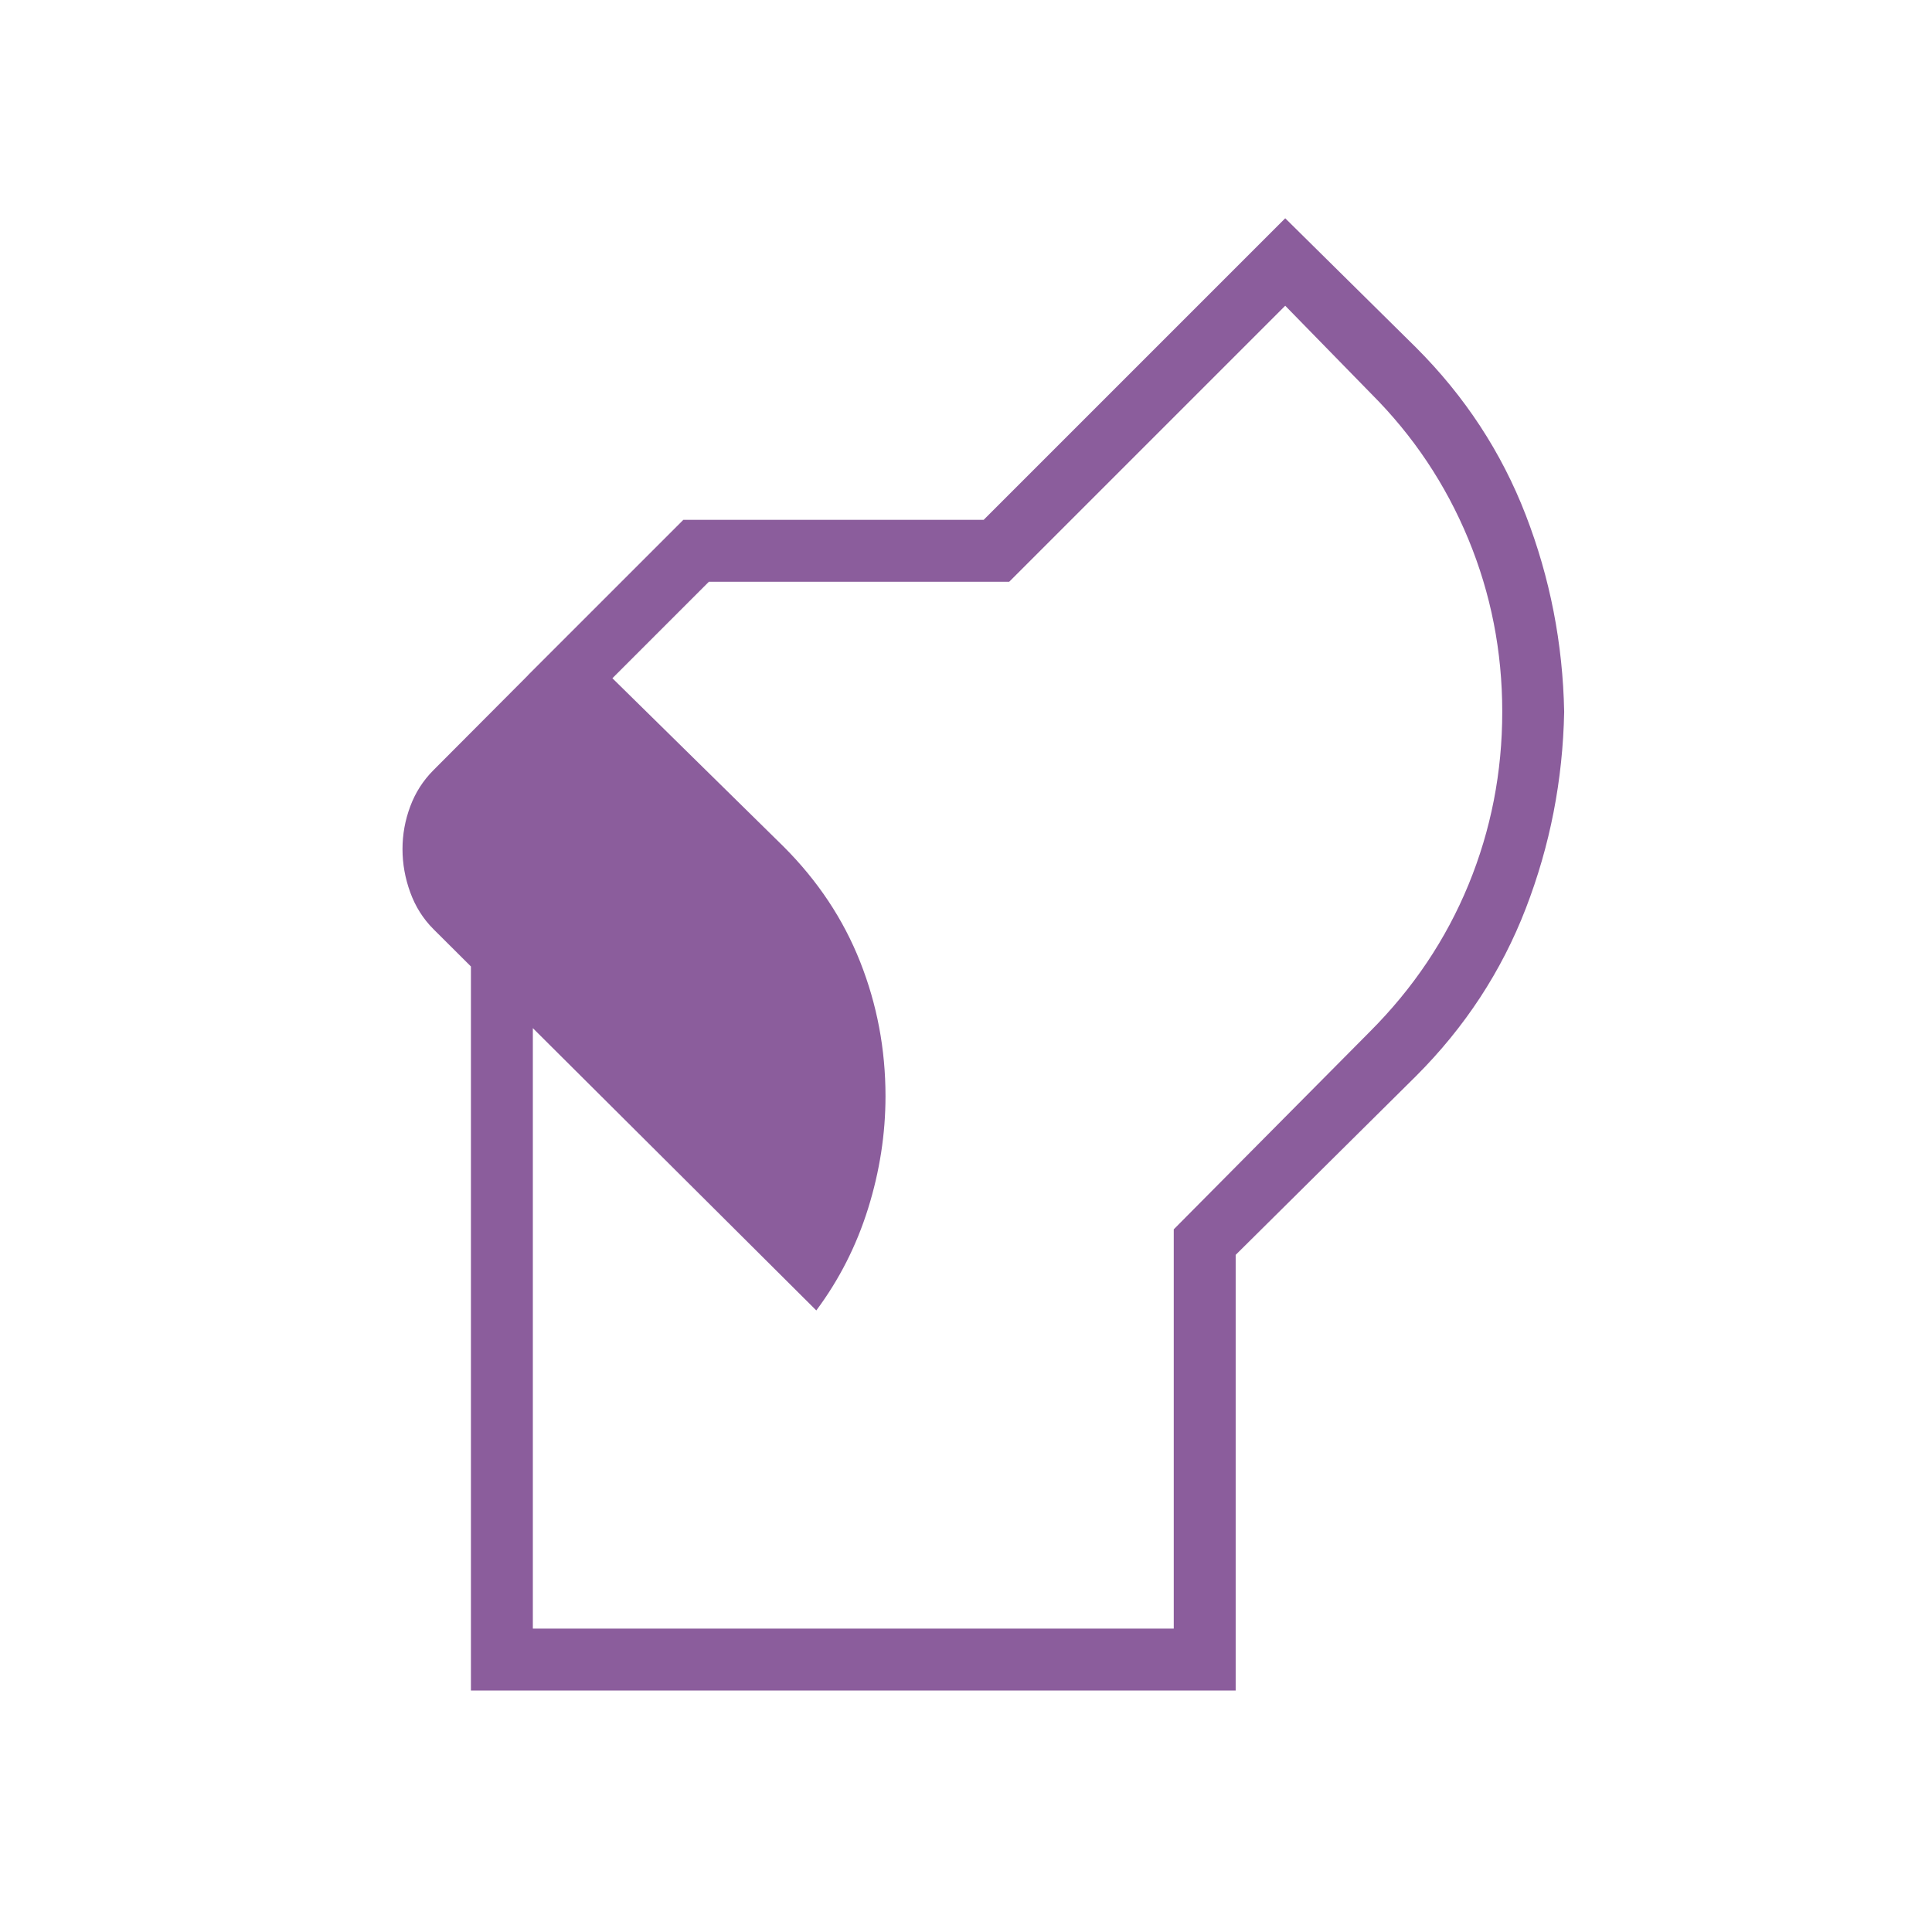 <svg xmlns="http://www.w3.org/2000/svg" height="48px" viewBox="0 -960 960 960" width="48px" fill="#8B5D9C"><path d="M234-120v-378.31h30.77v347.54h318.46v-198.38l97.39-98.16q32.3-32.31 49.07-73.11 16.77-40.81 16.77-85.89 0-45.07-16.88-85.88-16.89-40.81-48.2-72.12l-42.76-43.77-137.16 137.16H352.23l-67.61 67.61-22.24-21.23 77.16-77.15h149.23l149.85-149.85 65 64.23q36.46 36.46 54.53 83.27 18.08 46.81 19.08 97.73-1 50.93-19.08 97.73-18.07 46.81-54.53 83.27L614-336.46V-120H234Zm171.62-188.85L215.38-498.31q-7.69-7.69-11.53-18.27-3.85-10.57-3.85-21.5 0-10.92 3.85-21.23 3.84-10.31 11.53-18l67-67.23 107 105.23q25.47 25.46 38.04 57.27Q440-450.23 440-415.31q0 28.08-8.65 55.81-8.66 27.73-25.73 50.65Z"/></svg>